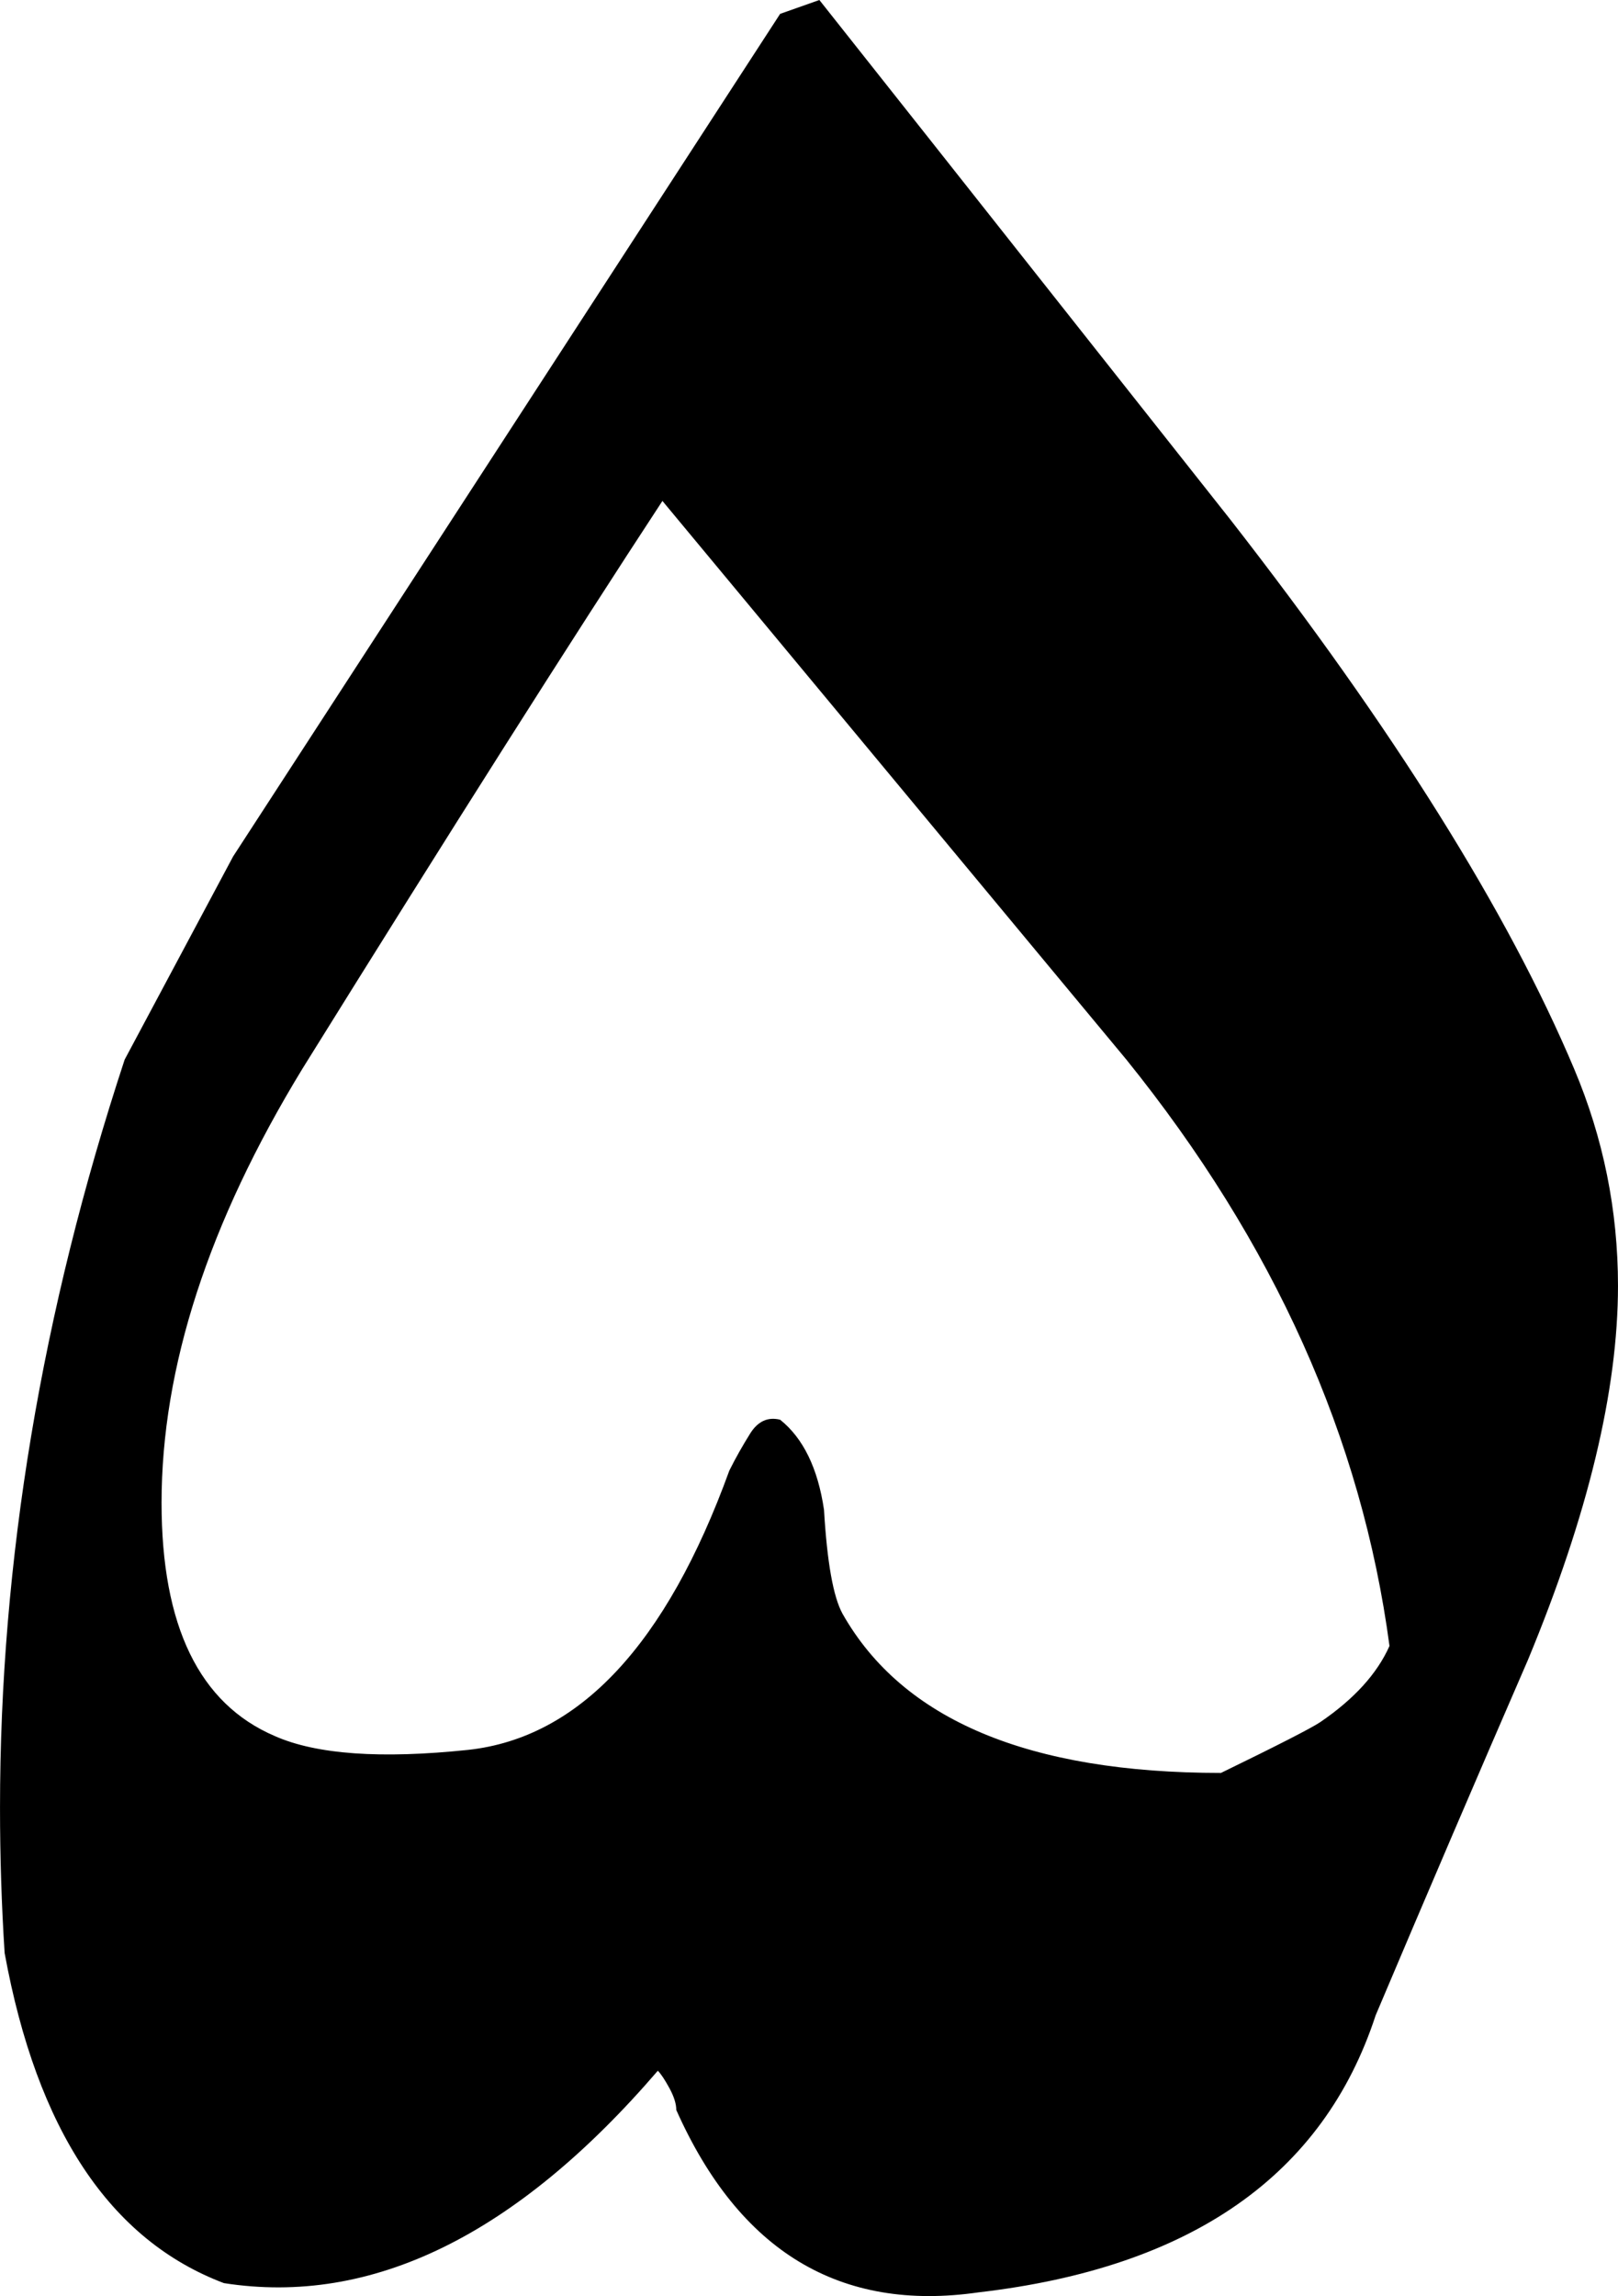 <?xml version="1.0" encoding="UTF-8" standalone="no"?>
<!-- Created with Inkscape (http://www.inkscape.org/) -->

<svg
   xmlns:dc="http://purl.org/dc/elements/1.1/"
   xmlns:cc="http://creativecommons.org/ns#"
   xmlns:rdf="http://www.w3.org/1999/02/22-rdf-syntax-ns#"
   xmlns:svg="http://www.w3.org/2000/svg"
   xmlns="http://www.w3.org/2000/svg"
   xmlns:sodipodi="http://sodipodi.sourceforge.net/DTD/sodipodi-0.dtd"
   xmlns:inkscape="http://www.inkscape.org/namespaces/inkscape"
   width="171.143"
   height="242.825"
   id="svg2"
   version="1.1"
   inkscape:version="0.48.4 r9939"
   sodipodi:docname="Urdu numeral four.svg">
  <defs
     id="defs4" />
  <sodipodi:namedview
     id="base"
     pagecolor="#ffffff"
     bordercolor="#666666"
     borderopacity="1.0"
     inkscape:pageopacity="0"
     inkscape:pageshadow="2"
     inkscape:zoom="0.35"
     inkscape:cx="572.10324"
     inkscape:cy="122.40683"
     inkscape:document-units="px"
     inkscape:current-layer="layer1"
     showgrid="false"
     fit-margin-top="0"
     fit-margin-left="0"
     fit-margin-right="0"
     fit-margin-bottom="0"
     inkscape:window-width="1280"
     inkscape:window-height="738"
     inkscape:window-x="-8"
     inkscape:window-y="-8"
     inkscape:window-maximized="1" />
  <g
     inkscape:label="Layer 1"
     inkscape:groupmode="layer"
     id="layer1"
     transform="translate(197.103,-411.944)">
    <g
       transform="translate(215.626,109.4)"
       style="font-size:500px;font-style:normal;font-variant:normal;font-weight:normal;font-stretch:normal;line-height:125%;letter-spacing:0px;word-spacing:0px;fill:#000000;fill-opacity:1;stroke:none;font-family:Jameel Noori Nastaleeq;-inkscape-font-specification:Jameel Noori Nastaleeq"
       id="text3024">
      <path
         d="m -388.071,393.12 57.861,-89.111 c -1.1e-4,2.8e-4 1.383,-0.488 4.15,-1.465 1.302,1.628 15.788,19.938 43.457,54.932 17.252,22.136 29.378,41.504 36.377,58.105 3.092,7.324 4.638,14.974 4.639,22.949 -2e-4,11.068 -3.174,24.251 -9.521,39.551 -5.371,12.37 -10.742,24.902 -16.113,37.598 -5.534,16.927 -19.531,26.693 -41.992,29.297 -14.649,2.116 -25.309,-4.313 -31.982,-19.287 -9e-5,-0.651 -0.244,-1.424 -0.732,-2.319 -0.488,-0.895 -0.895,-1.505 -1.221,-1.831 -14.974,17.415 -30.273,24.902 -45.898,22.461 -12.044,-4.557 -19.775,-16.195 -23.193,-34.912 -0.326,-5.045 -0.488,-10.172 -0.488,-15.381 -2e-5,-26.042 4.394,-52.409 13.184,-79.102 z m 45.41,-37.598 c -9.603,14.649 -22.298,34.668 -38.086,60.059 -9.928,16.276 -14.893,31.576 -14.893,45.898 -4e-5,13.021 3.988,21.24 11.963,24.658 4.394,1.953 11.23,2.441 20.508,1.465 11.719,-1.302 20.915,-11.149 27.588,-29.541 0.651,-1.302 1.383,-2.604 2.197,-3.906 0.814,-1.302 1.872,-1.79 3.174,-1.465 2.441,1.953 3.988,5.127 4.639,9.521 0.325,5.534 0.976,9.196 1.953,10.986 6.348,11.231 19.694,16.846 40.039,16.846 6.022,-2.93 9.521,-4.72 10.498,-5.371 3.581,-2.441 6.022,-5.127 7.324,-8.057 -2.93,-21.973 -12.207,-42.643 -27.832,-62.012 z"
         id="path3029"
         inkscape:connector-curvature="0" />
    </g>
  </g>
</svg>
